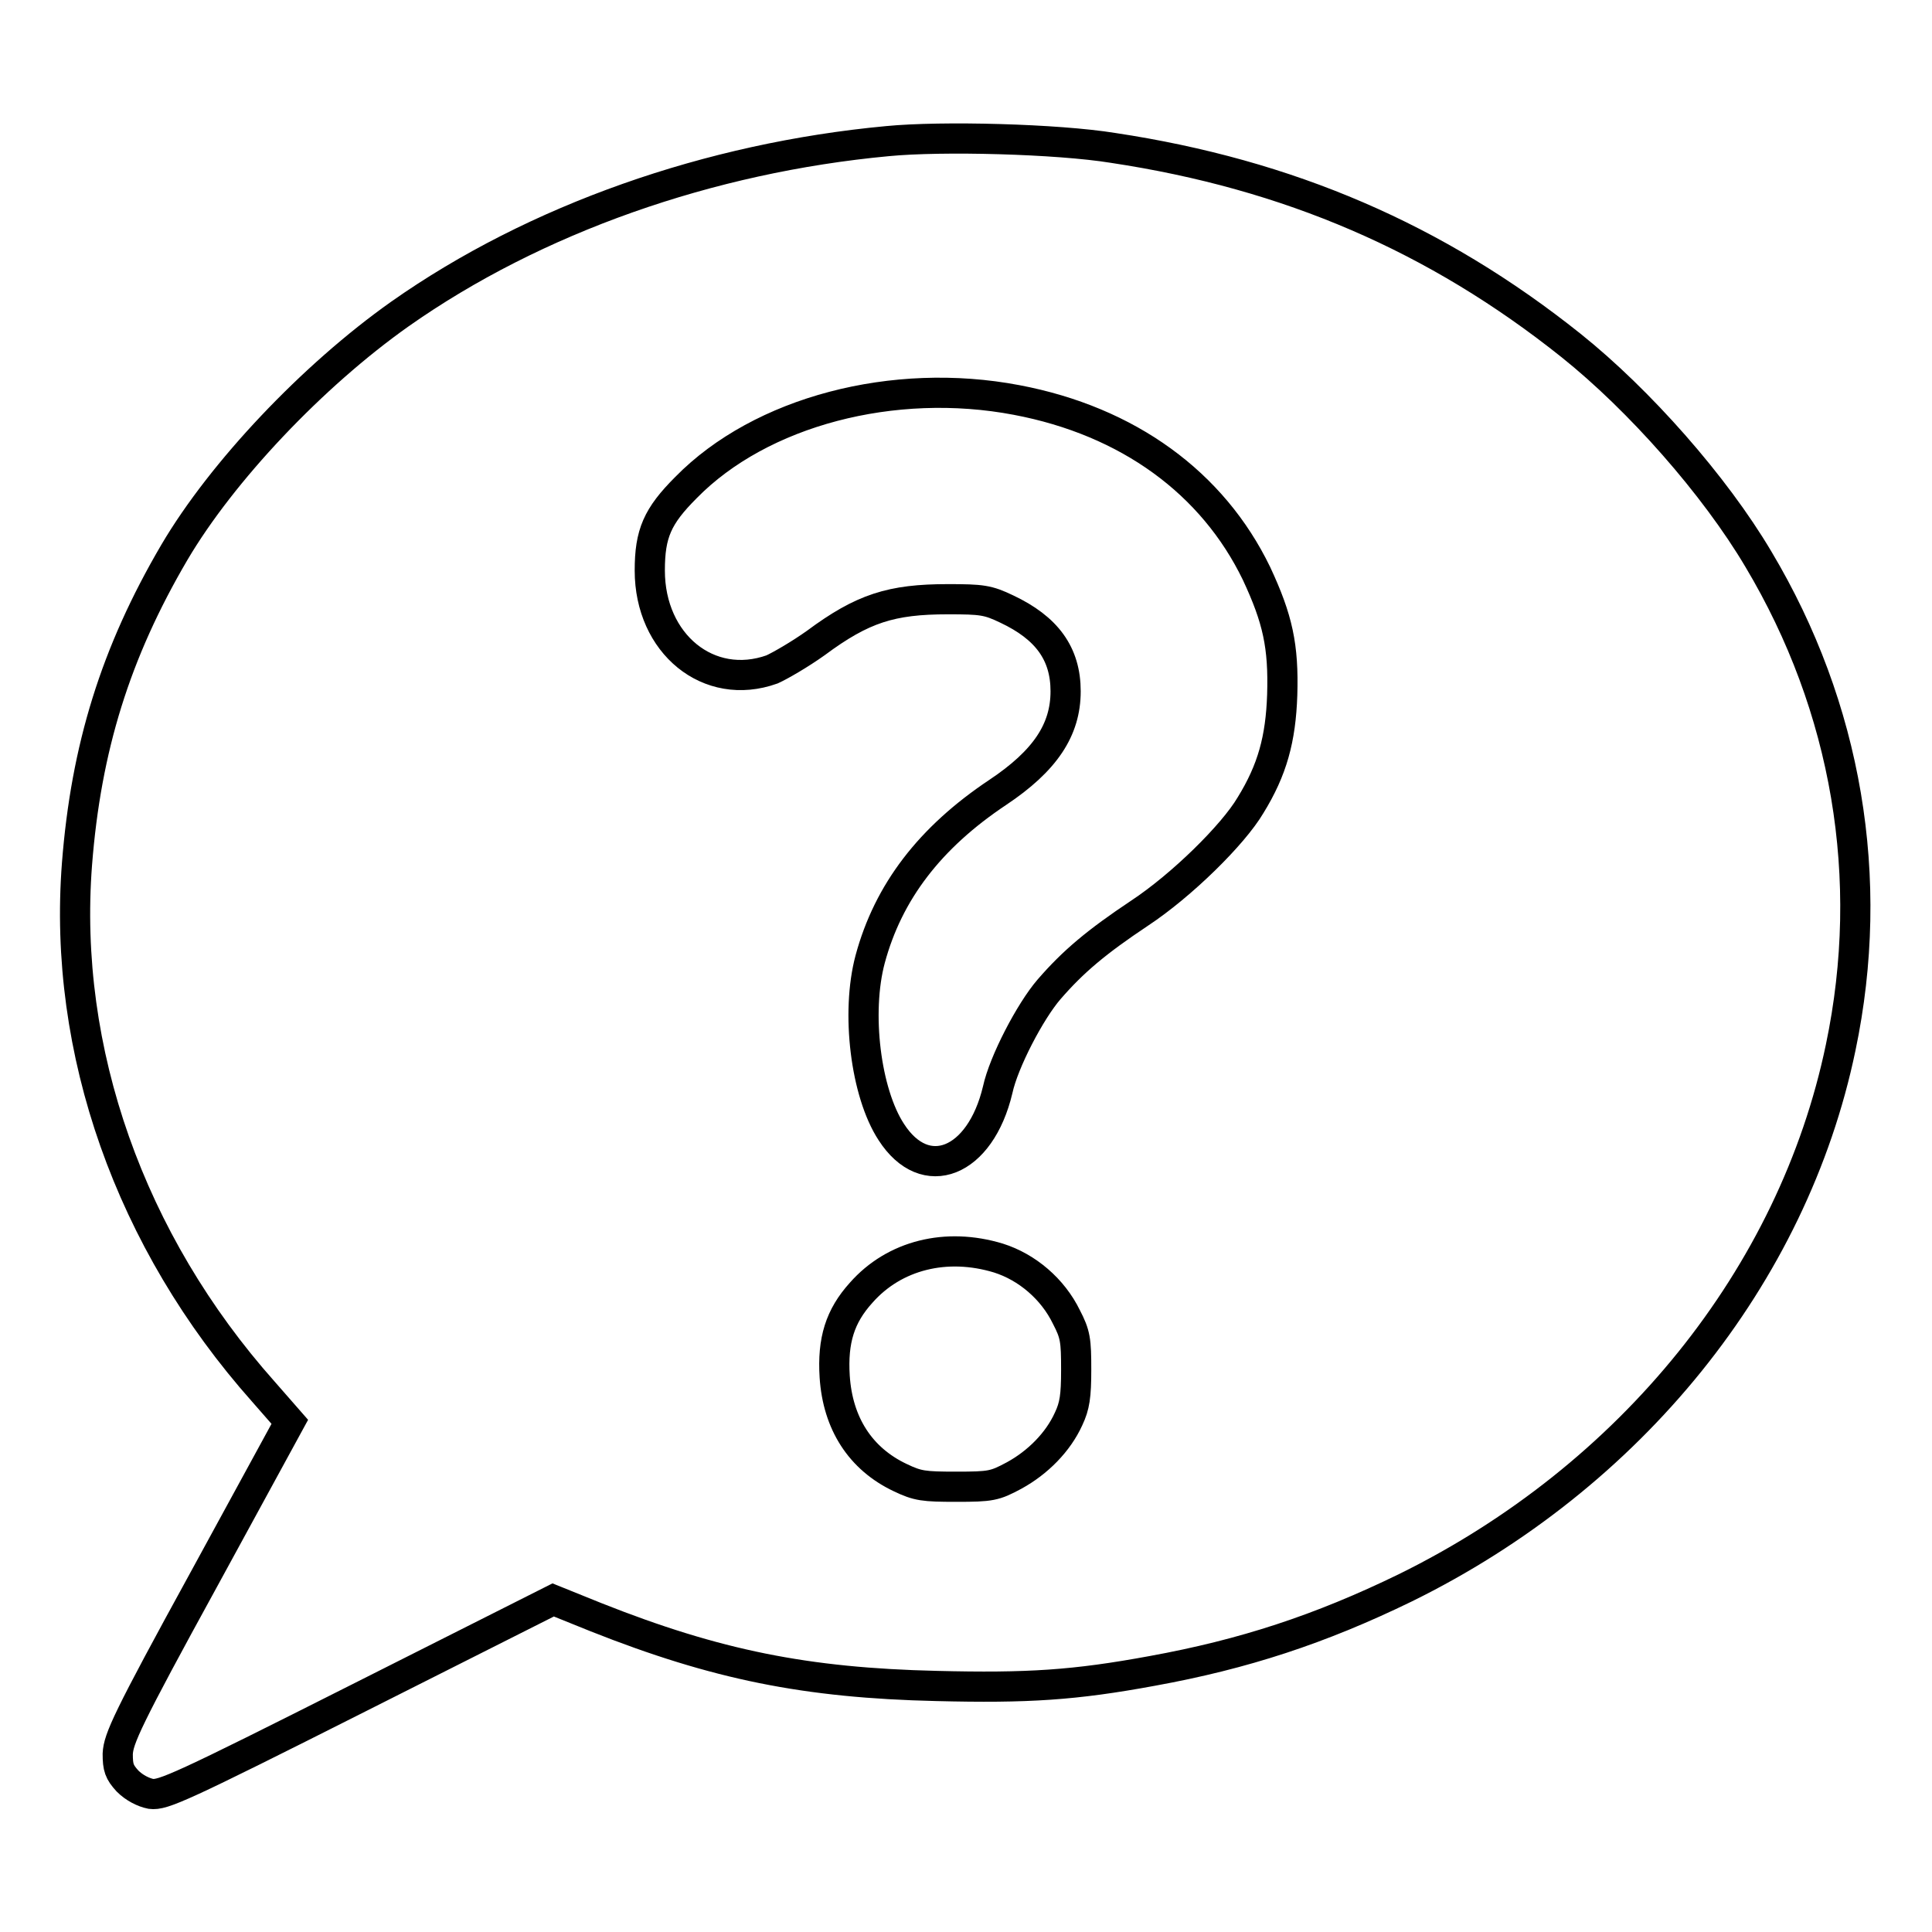 <?xml version="1.0" encoding="utf-8"?>
<!-- Svg Vector Icons : http://www.onlinewebfonts.com/icon -->
<!DOCTYPE svg PUBLIC "-//W3C//DTD SVG 1.1//EN" "http://www.w3.org/Graphics/SVG/1.1/DTD/svg11.dtd">
<svg version="1.1" xmlns="http://www.w3.org/2000/svg" xmlns:xlink="http://www.w3.org/1999/xlink" x="0px" y="0px" viewBox="0 0 256 256" enable-background="new 0 0 256 256" xml:space="preserve">
<g><g><g><path stroke-width="4" fill-opacity="0" stroke="#000000"  d="M117.6,18.7C94,20.9,70.9,29,53,41.6c-11.6,8.2-23.6,20.9-29.9,31.6c-7.8,13.3-11.7,25.9-12.9,41.3c-1.9,24.7,7,50,24.7,69.9l3.5,4l-11.4,20.9c-10.2,18.6-11.3,21.1-11.4,23.1c0,1.8,0.2,2.4,1.3,3.6c0.9,0.9,2.1,1.5,3.1,1.7c1.6,0.2,3.9-0.8,27.5-12.7l25.8-13l5.7,2.3c15.9,6.3,27.8,8.7,45.1,9.1c12.1,0.3,18.3-0.1,28.6-2c12.1-2.2,22.2-5.5,33.5-11c29.9-14.7,51.4-41.3,57.7-71.6c4.7-22.4,0.8-45.1-10.9-64.7c-5.8-9.8-15.8-21.1-24.8-28.3c-17.9-14.3-37.5-22.7-60.7-26.2C140.1,18.4,124.8,18,117.6,18.7z M134.7,53c14.8,2.8,26,11,31.8,23c2.8,6,3.6,9.6,3.4,16.1c-0.2,5.8-1.3,9.9-4.2,14.6c-2.3,3.9-9.1,10.6-14.7,14.3c-5.7,3.8-8.8,6.4-12,10.1c-2.5,2.9-6,9.6-6.8,13.3c-2.3,9.7-9.6,12.6-14.1,5.6c-3.4-5.2-4.7-15.8-2.8-22.9c2.4-8.9,7.9-16.1,16.9-22.1c6.3-4.2,9-8.3,9-13.4c0-5-2.5-8.4-7.8-10.9c-2.5-1.2-3.3-1.3-7.8-1.3c-7.5,0-11.3,1.2-17.5,5.8c-2.1,1.5-4.7,3-5.8,3.5c-8.4,3-16.2-3.4-16.2-13.1c0-4.9,1-7.2,4.8-11C100.8,54.5,118.4,49.9,134.7,53z M132.3,166.7c3.8,1.2,7.2,4.1,9,7.8c1.2,2.3,1.3,3.1,1.3,7c0,3.5-0.2,4.8-1,6.5c-1.4,3.1-4.1,5.8-7.2,7.5c-2.6,1.4-3.1,1.5-7.7,1.5c-4.3,0-5.1-0.1-7.4-1.2c-5.3-2.5-8.3-7.2-8.7-13.4c-0.3-4.8,0.7-8,3.5-11.1C118.5,166.3,125.4,164.6,132.3,166.7z"/></g></g></g>
</svg>